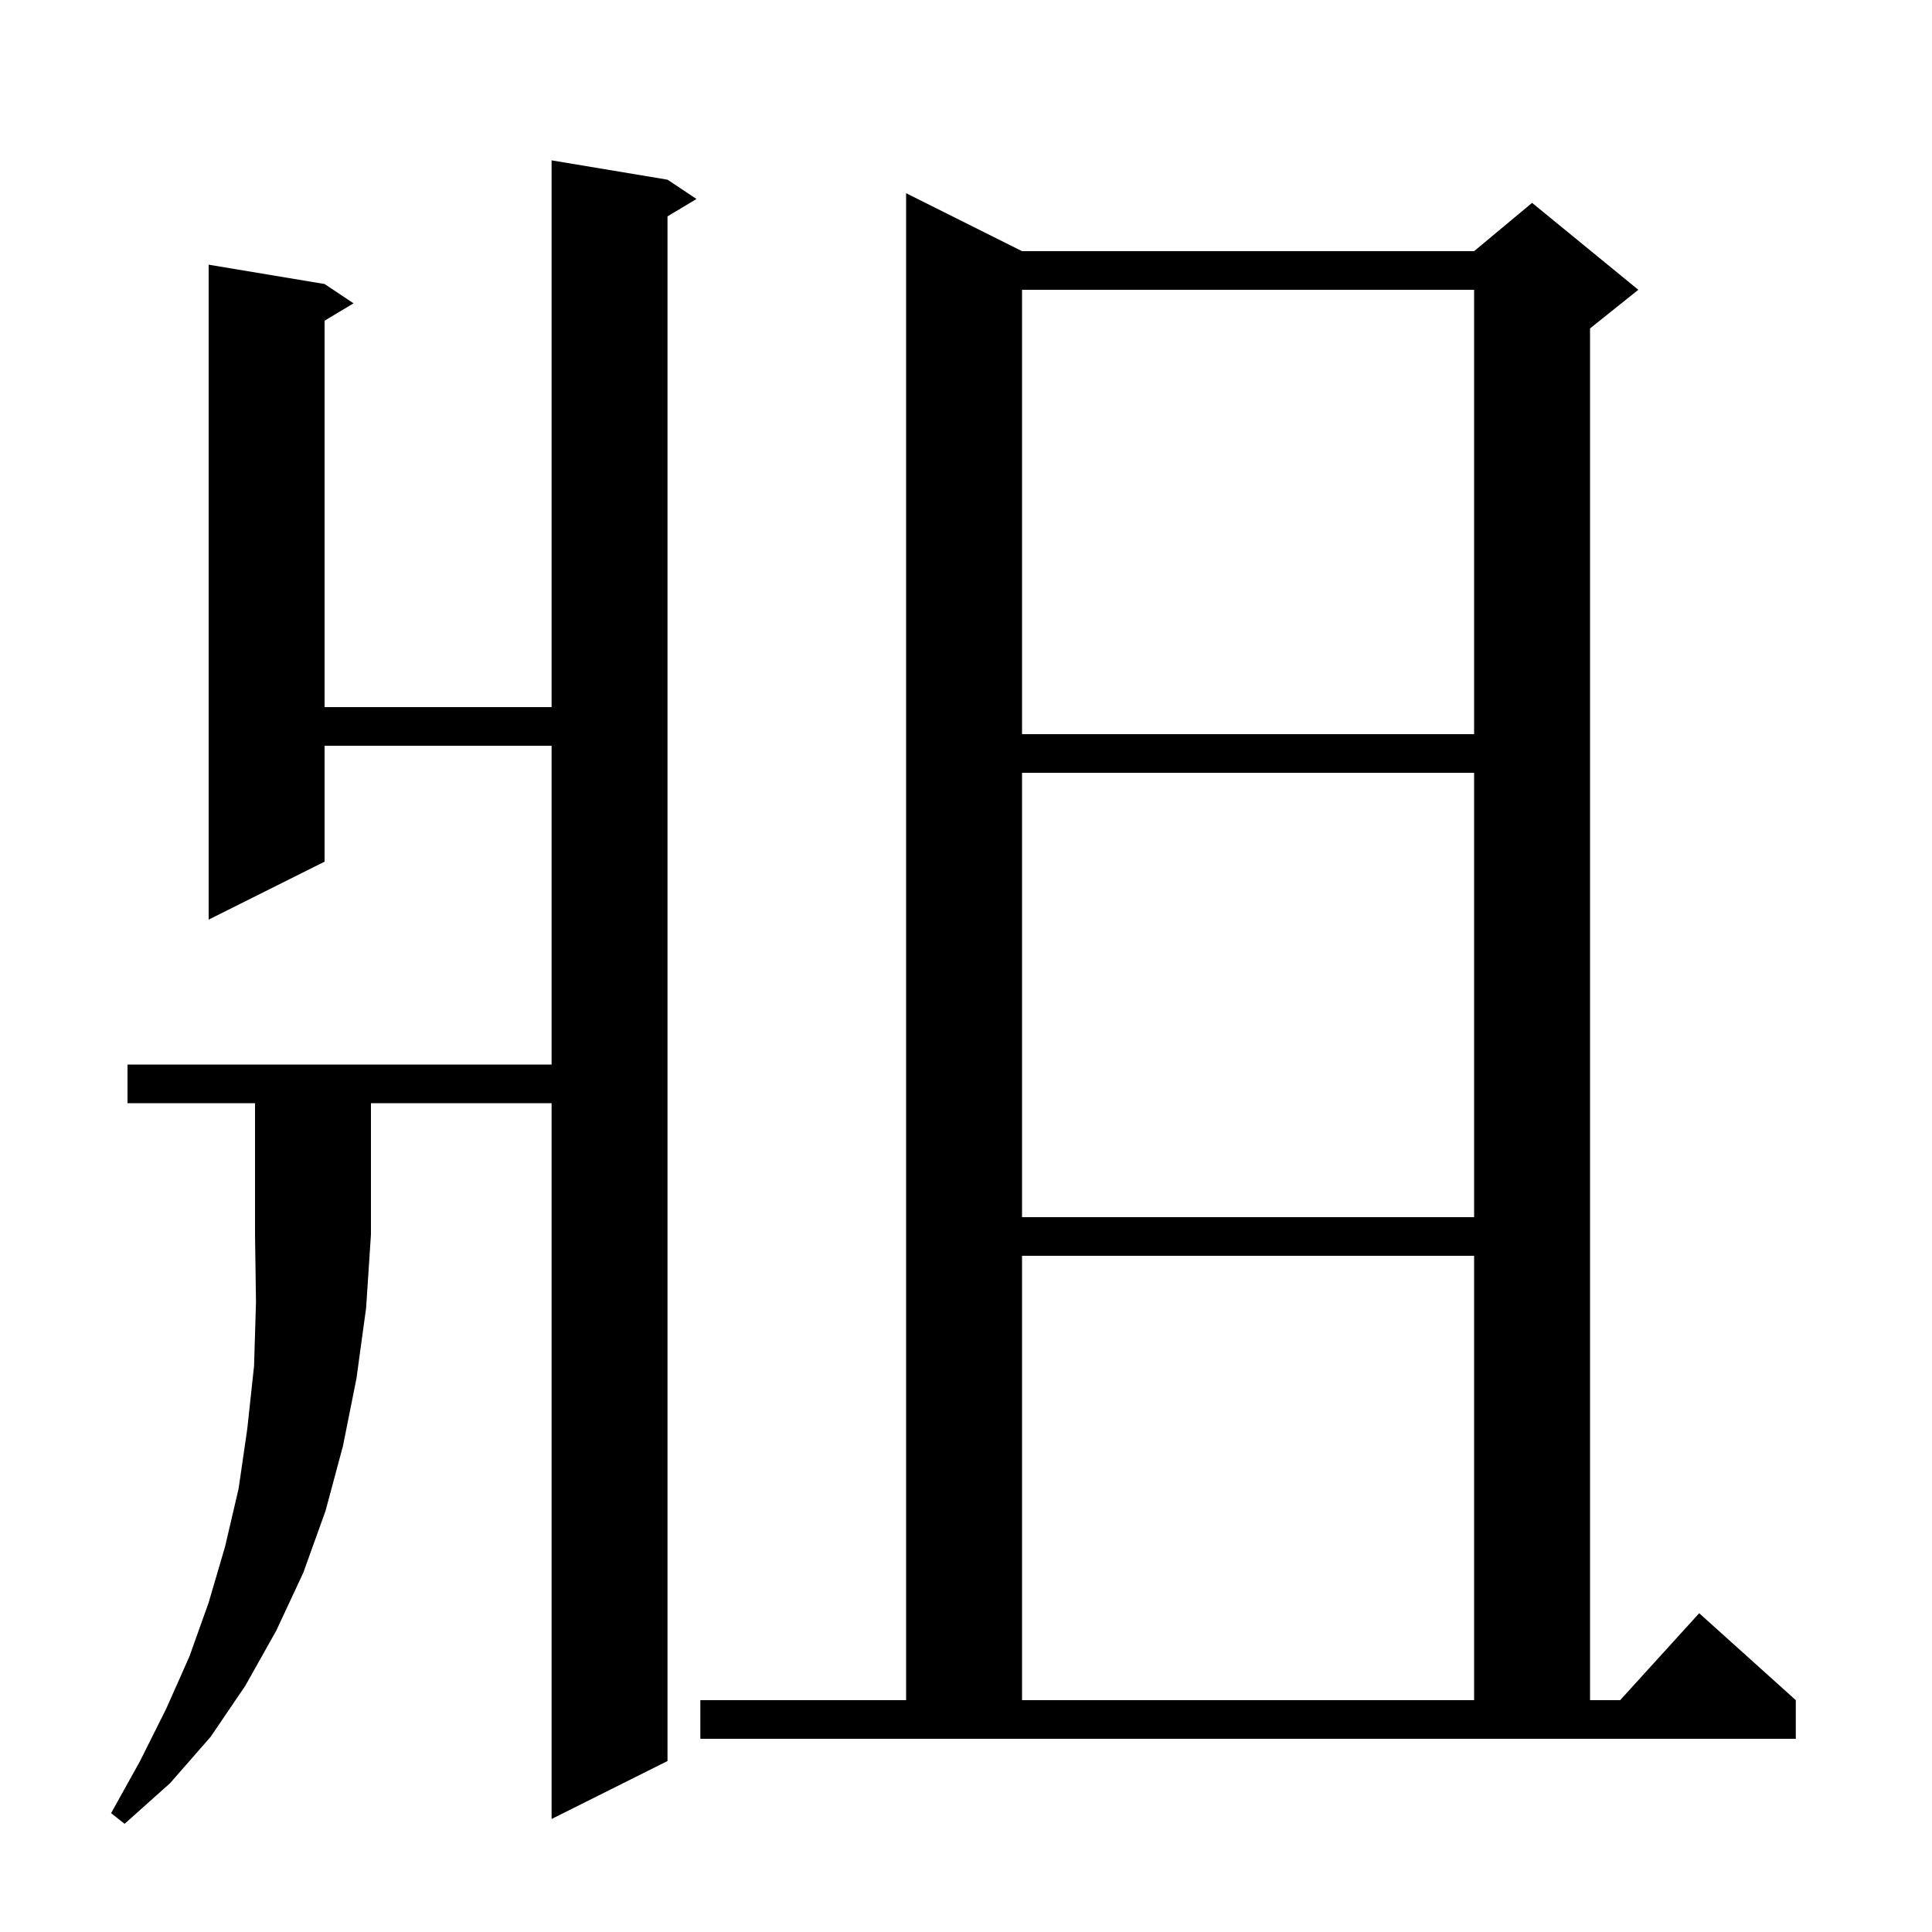 <svg xmlns="http://www.w3.org/2000/svg" xmlns:xlink="http://www.w3.org/1999/xlink" version="1.1" baseProfile="full" viewBox="0 0 200 200" width="200" height="200">
<g fill="black">
<path d="M 13.2 114.2 L 13.2 110.2 L 57.1 110.2 L 57.1 77.2 L 33.6 77.2 L 33.6 89.2 L 21.6 95.2 L 21.6 27.4 L 33.6 29.4 L 36.6 31.4 L 33.6 33.2 L 33.6 73.2 L 57.1 73.2 L 57.1 16.6 L 69.1 18.6 L 72.1 20.6 L 69.1 22.4 L 69.1 182.3 L 57.1 188.3 L 57.1 114.2 L 38.4 114.2 L 38.4 127.8 L 37.9 135.4 L 36.9 142.7 L 35.5 149.7 L 33.7 156.4 L 31.4 162.8 L 28.6 168.8 L 25.4 174.5 L 21.8 179.8 L 17.6 184.6 L 12.9 188.8 L 11.5 187.7 L 14.5 182.3 L 17.2 176.9 L 19.6 171.5 L 21.6 165.9 L 23.3 160.1 L 24.7 154.1 L 25.6 147.9 L 26.3 141.4 L 26.5 134.8 L 26.4 127.8 L 26.4 114.2 Z M 72.5 176.0 L 93.8 176.0 L 93.8 20.0 L 105.8 26.0 L 152.6 26.0 L 158.6 21.0 L 169.6 30.0 L 164.6 34.0 L 164.6 176.0 L 167.718 176.0 L 175.9 167.0 L 185.9 176.0 L 185.9 180.0 L 72.5 180.0 Z M 105.8 130.0 L 105.8 176.0 L 152.6 176.0 L 152.6 130.0 Z M 105.8 80.0 L 105.8 126.0 L 152.6 126.0 L 152.6 80.0 Z M 105.8 30.0 L 105.8 76.0 L 152.6 76.0 L 152.6 30.0 Z " />
</g>
</svg>

